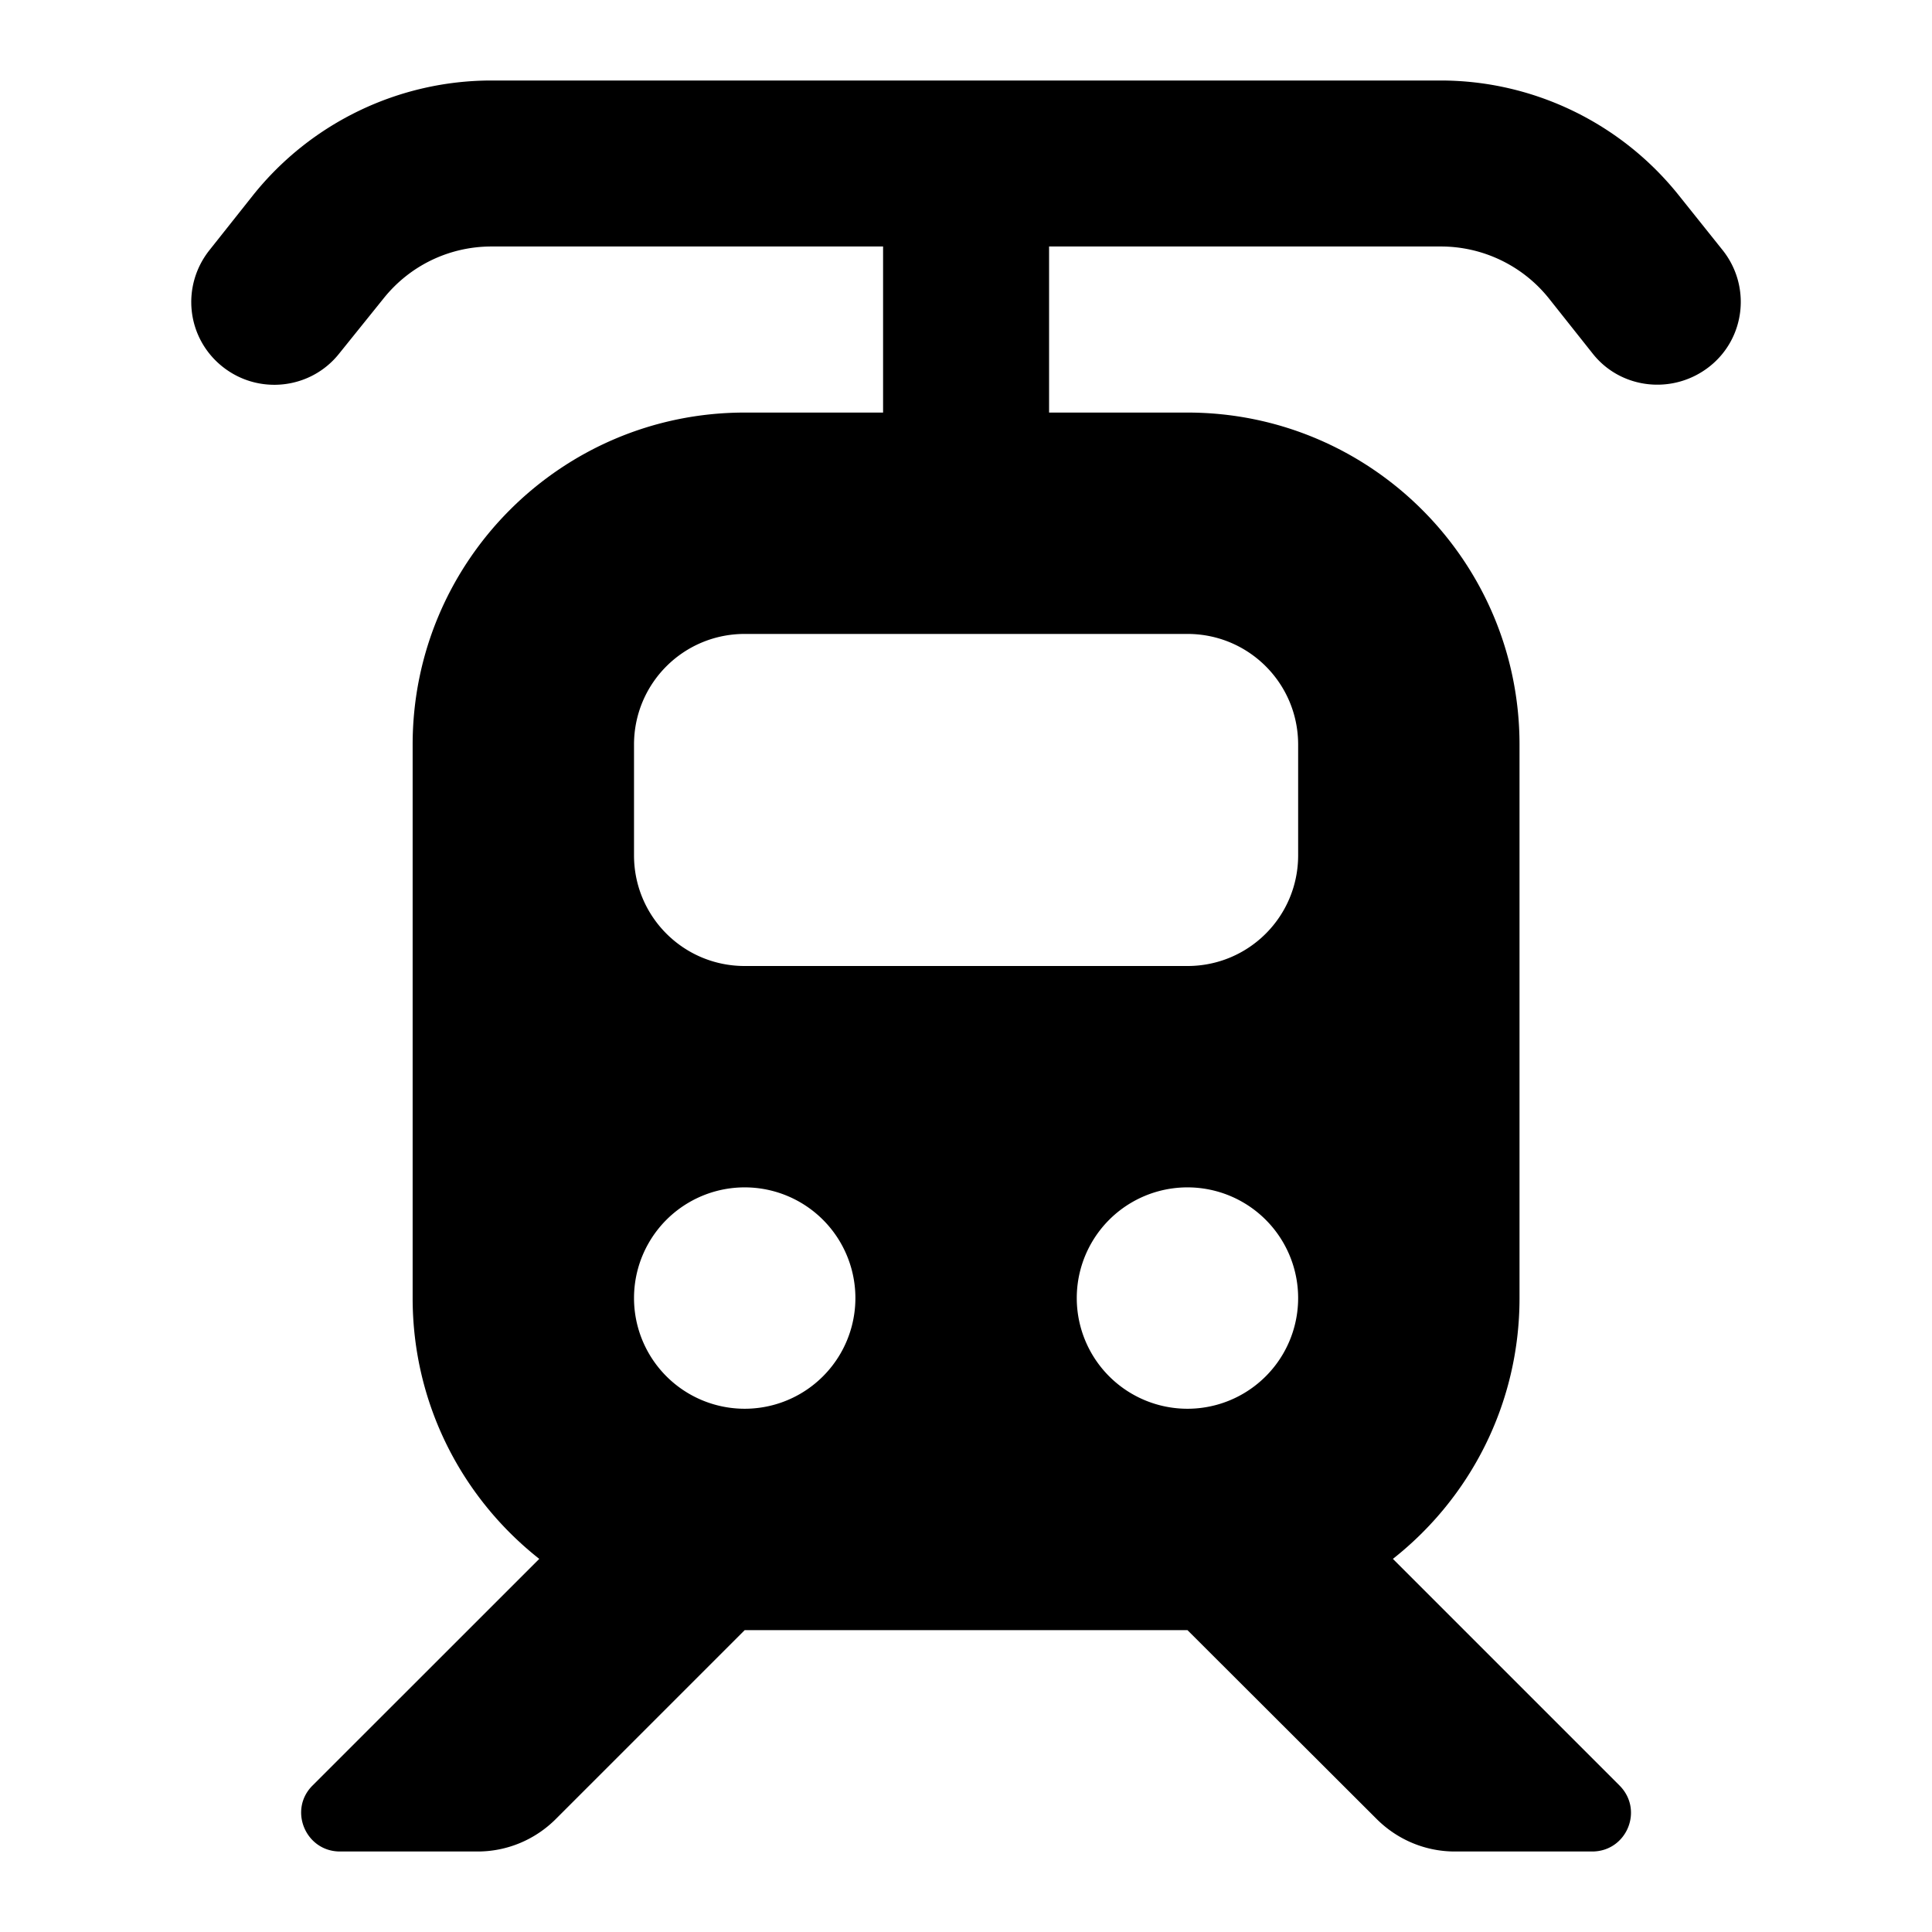 <?xml version="1.0" encoding="UTF-8" standalone="no"?>
<svg
   viewBox="0 0 24 24"
   version="1.1"
   id="svg617"
   sodipodi:docname="routing-tram.svg"
   width="24"
   height="24"
   inkscape:version="1.2.2 (b0a8486541, 2022-12-01)"
   xmlns:inkscape="http://www.inkscape.org/namespaces/inkscape"
   xmlns:sodipodi="http://sodipodi.sourceforge.net/DTD/sodipodi-0.dtd"
   xmlns="http://www.w3.org/2000/svg"
   xmlns:svg="http://www.w3.org/2000/svg">
  <defs
     id="defs621" />
  <sodipodi:namedview
     id="namedview619"
     pagecolor="#ffffff"
     bordercolor="#666666"
     borderopacity="1.0"
     inkscape:showpageshadow="2"
     inkscape:pageopacity="0.0"
     inkscape:pagecheckerboard="0"
     inkscape:deskcolor="#d1d1d1"
     showgrid="false"
     inkscape:zoom="1.3554688"
     inkscape:cx="180.74928"
     inkscape:cy="20.288184"
     inkscape:window-width="1600"
     inkscape:window-height="841"
     inkscape:window-x="0"
     inkscape:window-y="0"
     inkscape:window-maximized="1"
     inkscape:current-layer="svg617" />
  <!--! Font Awesome Pro 6.4.0 by @fontawesome - https://fontawesome.com License - https://fontawesome.com/license (Commercial License) Copyright 2023 Fonticons, Inc. -->
  <path
     d="m 6.106,3.062 c -0.524,0 -1.014,0.236 -1.341,0.645 l -0.554,0.688 C 3.858,4.837 3.209,4.91 2.763,4.554 2.316,4.197 2.247,3.552 2.604,3.105 L 3.149,2.418 C 3.867,1.524 4.954,1 6.106,1 H 17.896 c 1.147,0 2.234,0.524 2.952,1.418 l 0.55,0.688 c 0.357,0.447 0.284,1.096 -0.163,1.448 -0.447,0.352 -1.096,0.284 -1.448,-0.159 l -0.546,-0.688 C 18.915,3.299 18.42,3.062 17.9,3.062 H 13.032 V 5.125 h 1.719 c 2.277,0 4.125,1.848 4.125,4.125 v 6.875 c 0,1.315 -0.614,2.484 -1.573,3.24 l 2.814,2.814 C 20.423,22.484 20.208,23 19.778,23 h -1.706 c -0.365,0 -0.713,-0.146 -0.971,-0.404 L 14.751,20.25 H 9.251 L 6.905,22.596 C 6.647,22.854 6.299,23 5.934,23 H 4.224 C 3.794,23 3.579,22.48 3.884,22.179 L 6.699,19.365 C 5.74,18.609 5.126,17.44 5.126,16.125 V 9.25 c 0,-2.277 1.848,-4.125 4.125,-4.125 H 10.97 V 3.062 Z M 9.251,7.875 c -0.761,0 -1.375,0.614 -1.375,1.375 v 1.375 c 0,0.761 0.614,1.375 1.375,1.375 h 5.5 c 0.761,0 1.375,-0.614 1.375,-1.375 V 9.25 c 0,-0.761 -0.614,-1.375 -1.375,-1.375 z m 1.375,8.25 a 1.375,1.375 0 1 0 -2.75,0 1.375,1.375 0 1 0 2.75,0 z m 4.125,1.375 a 1.375,1.375 0 1 0 0,-2.75 1.375,1.375 0 1 0 0,2.75 z"
     id="path615"
     style="stroke-width:0.043" />
</svg>
